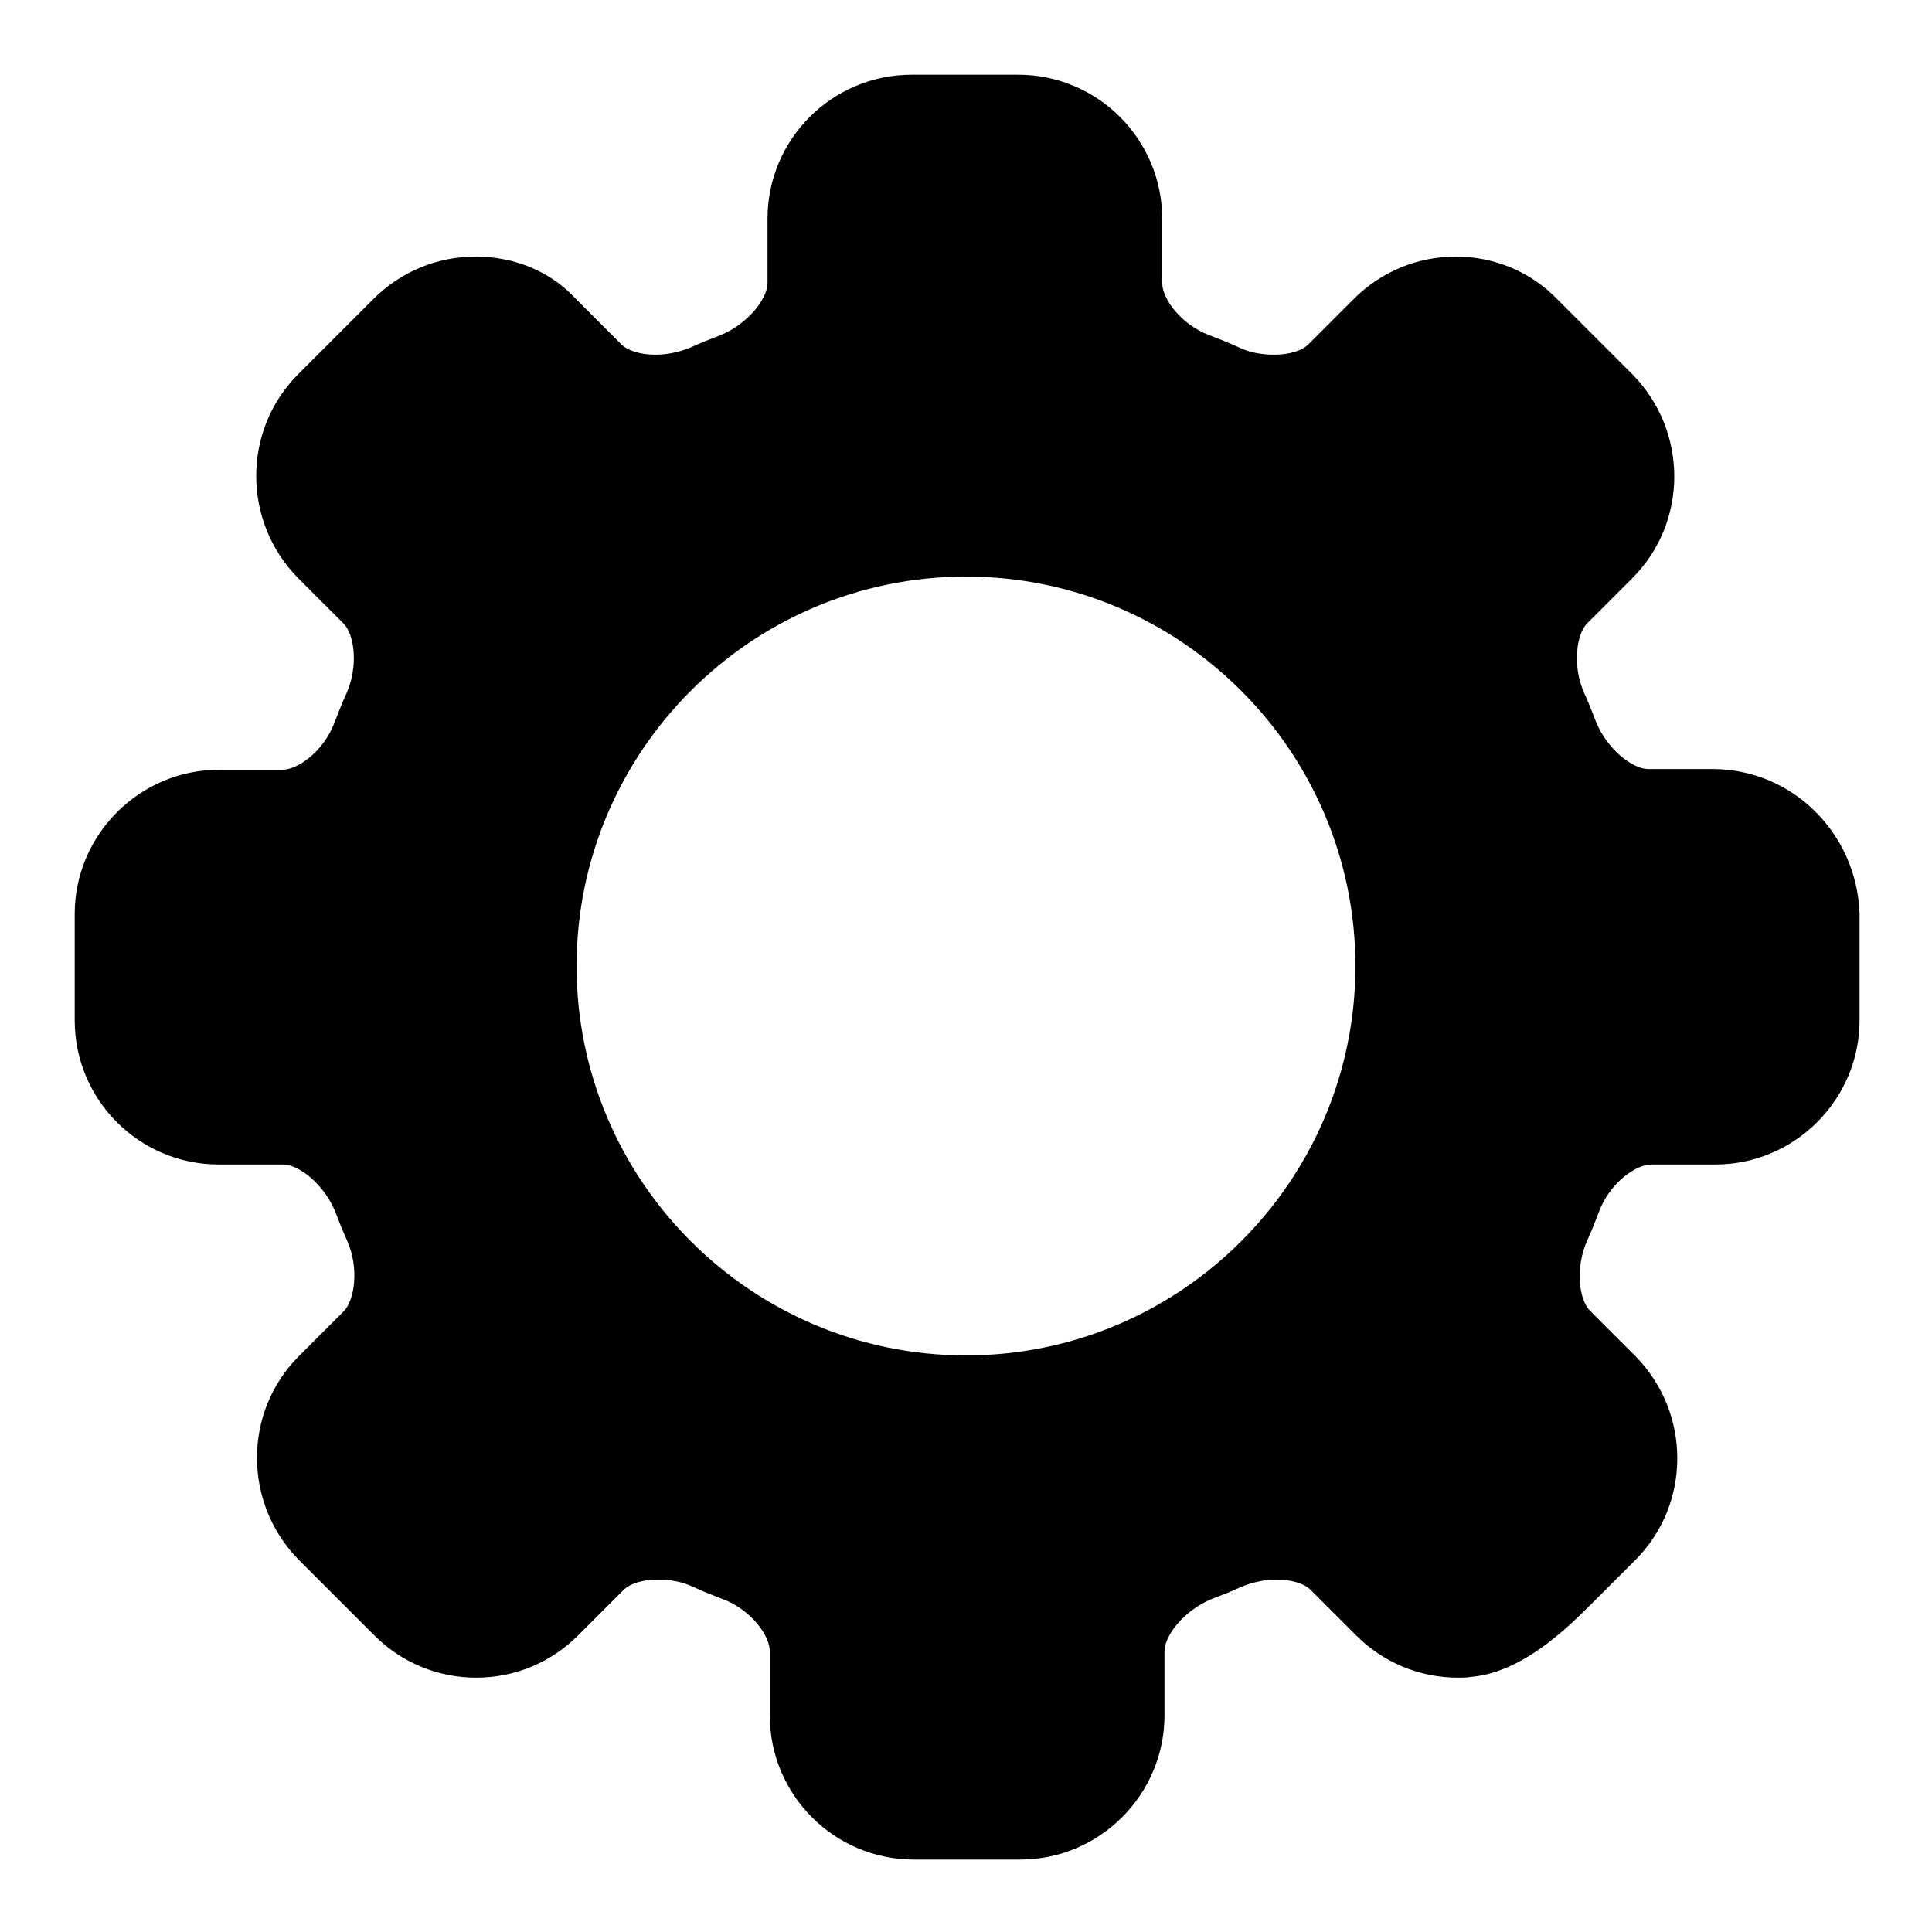 <?xml version="1.0" encoding="utf-8"?>
<!-- Svg Vector Icons : http://www.onlinewebfonts.com/icon -->
<!DOCTYPE svg PUBLIC "-//W3C//DTD SVG 1.1//EN" "http://www.w3.org/Graphics/SVG/1.1/DTD/svg11.dtd">
<svg version="1.1" xmlns="http://www.w3.org/2000/svg" xmlns:xlink="http://www.w3.org/1999/xlink" x="0px" y="0px" viewBox="0 0 256 256" enable-background="new 0 0 256 256" xml:space="preserve">
<g><g><g><g><path fill="#000000" d="M226.9,101.9h-8.5c-2.1,0-5.4-2.6-6.9-6.2c-0.5-1.3-1-2.6-1.6-3.9c-1.6-3.6-1-7.8,0.4-9.2l6-6c7.4-7.4,7.4-19.5,0-27l-10-10C202.8,36,198,34,192.9,34c-5.1,0-9.9,2-13.5,5.6l-6,6c-0.9,0.9-2.6,1.4-4.6,1.4c-1.6,0-3.3-0.3-4.7-1c-1.3-0.6-2.6-1.1-3.9-1.6c-3.7-1.4-6.2-4.8-6.2-6.9v-8.5c0-10.5-8.5-19.1-19.1-19.1h-14.1c-10.5,0-19.1,8.5-19.1,19.1v8.5c0,2.1-2.6,5.4-6.2,6.9c-1.3,0.5-2.6,1-3.9,1.6c-1.4,0.6-3.1,1-4.7,1c-2,0-3.7-0.5-4.6-1.4l-6-6C72.9,35.9,68.1,34,63,34c-5.1,0-9.9,2-13.5,5.6l-10,10c-7.4,7.4-7.4,19.5,0,27l6,6c1.5,1.5,2,5.7,0.4,9.3c-0.6,1.3-1.1,2.6-1.6,3.9c-1.4,3.7-4.8,6.2-6.9,6.2h-8.4c-10.5,0-19.1,8.6-19.1,19.1v14.1c0,10.5,8.5,19.1,19.1,19.1h8.5c2.1,0,5.4,2.6,6.9,6.2c0.5,1.3,1,2.6,1.6,3.9c1.6,3.6,1,7.8-0.4,9.3l-6,6c-7.4,7.4-7.4,19.5,0,27l10,10c3.6,3.6,8.4,5.6,13.5,5.6c5.1,0,9.9-2,13.5-5.6l6-6c0.9-0.9,2.6-1.4,4.6-1.4c1.6,0,3.3,0.3,4.7,1c1.3,0.6,2.6,1.1,3.9,1.6c3.7,1.4,6.2,4.8,6.2,6.9v8.5c0,10.5,8.5,19.1,19.1,19.1h14.1c10.5,0,19.1-8.6,19.1-19.1v-8.5c0-2.1,2.6-5.4,6.2-6.9c1.3-0.5,2.6-1,3.9-1.6c1.4-0.6,3.1-1,4.7-1c2,0,3.7,0.5,4.6,1.4l6,6c3.6,3.6,8.4,5.6,13.5,5.6c0.6,0,1.1,0,1.7-0.1c7-0.6,13.1-6.8,16.4-10.1l0.4-0.4l5-5c7.4-7.4,7.4-19.5,0-27l-6-6c-1.5-1.5-2-5.7-0.4-9.3c0.6-1.3,1.1-2.6,1.6-3.9c1.4-3.7,4.8-6.2,6.9-6.2h8.5c10.5,0,19.1-8.6,19.1-19.1V121C246,110.4,237.5,101.9,226.9,101.9z M179.6,128c0,28.4-23.1,51.6-51.6,51.6c-28.4,0-51.6-23.1-51.6-51.6c0-28.4,23.1-51.6,51.6-51.6C156.5,76.4,179.6,99.6,179.6,128z"/></g></g><g></g><g></g><g></g><g></g><g></g><g></g><g></g><g></g><g></g><g></g><g></g><g></g><g></g><g></g><g></g></g></g>
</svg>